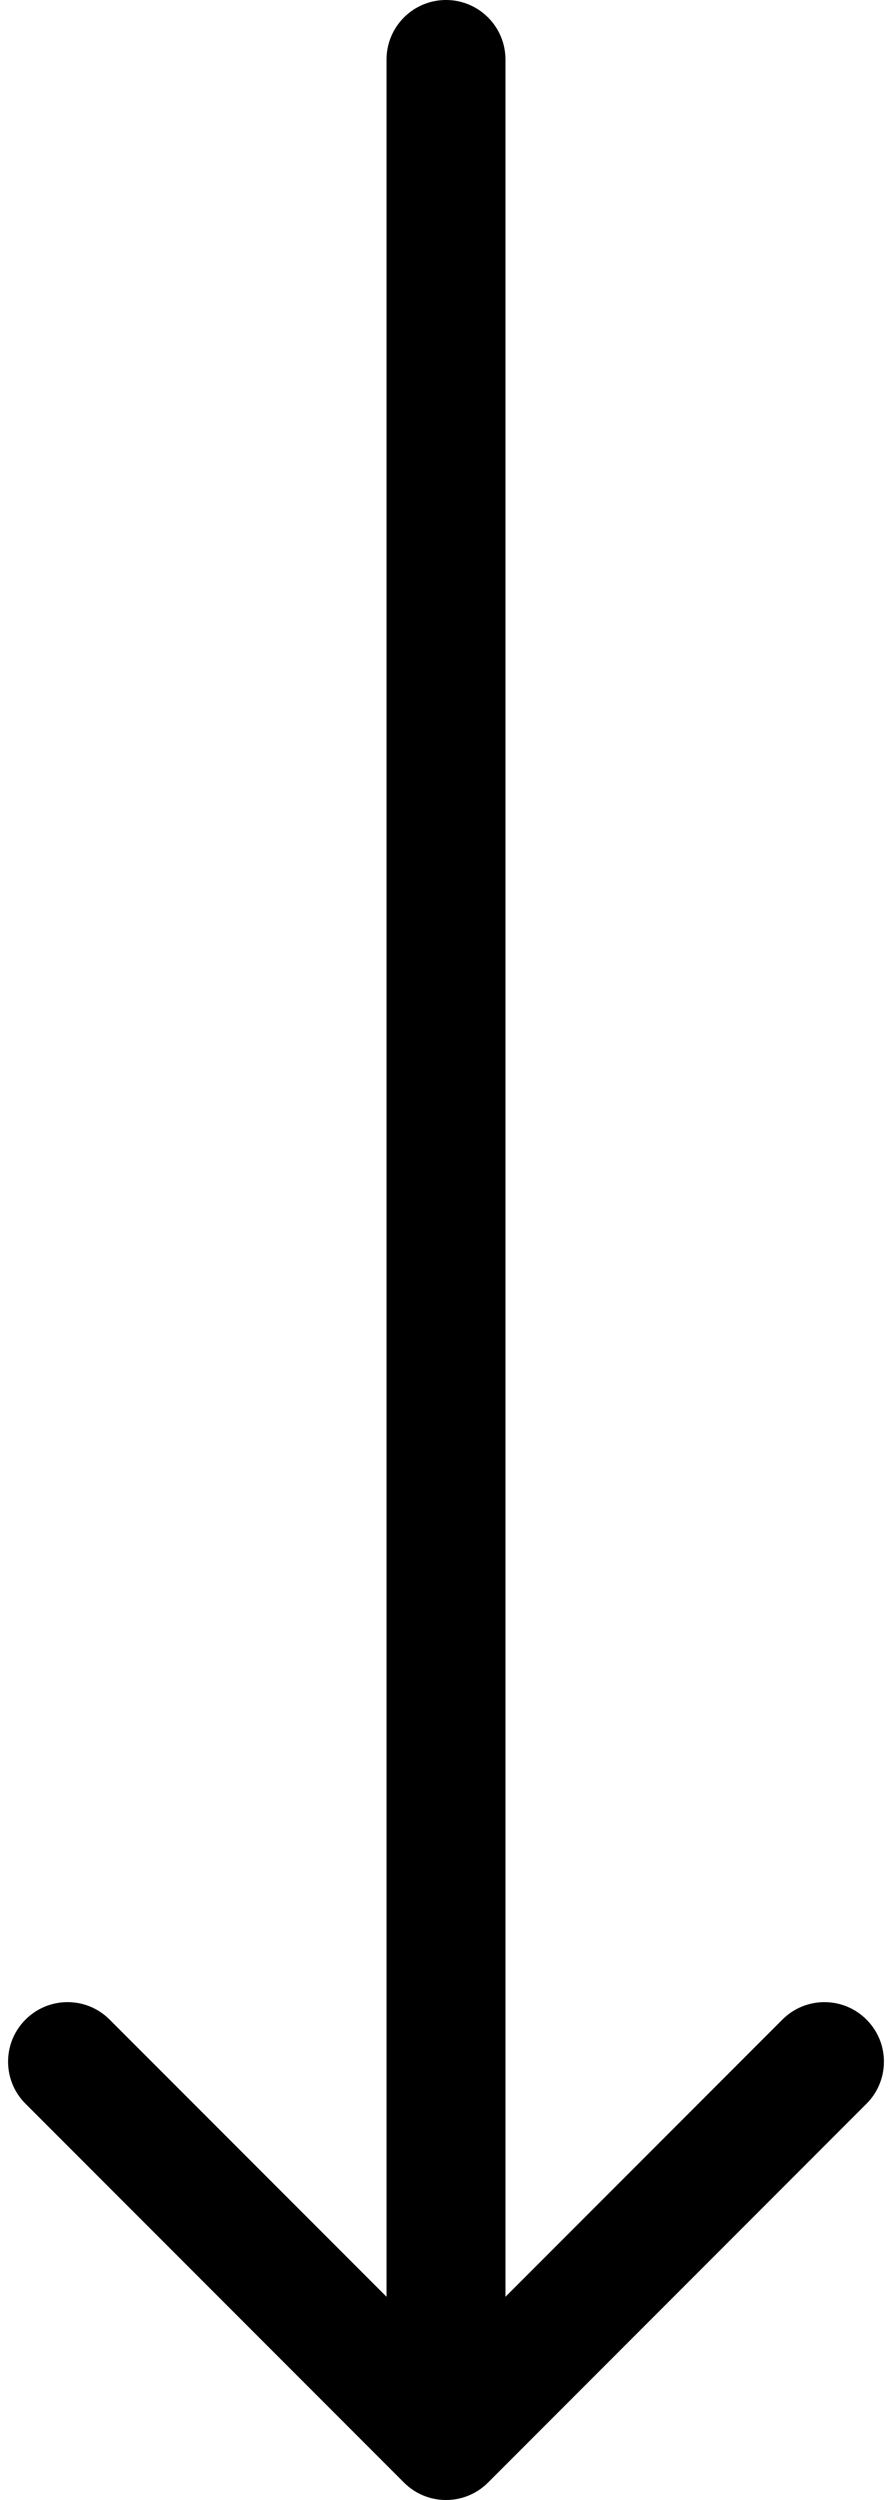 <svg width="15" height="42" viewBox="0 0 15 42" fill="none" xmlns="http://www.w3.org/2000/svg">
<path id="Arrow 1" d="M8.5 1C8.5 0.448 8.052 2.41411e-08 7.5 0C6.948 -2.41411e-08 6.5 0.448 6.5 1L8.5 1ZM6.793 41.707C7.183 42.098 7.817 42.098 8.207 41.707L14.571 35.343C14.962 34.953 14.962 34.319 14.571 33.929C14.181 33.538 13.547 33.538 13.157 33.929L7.5 39.586L1.843 33.929C1.453 33.538 0.819 33.538 0.429 33.929C0.038 34.319 0.038 34.953 0.429 35.343L6.793 41.707ZM6.5 1L6.5 18L8.5 18L8.5 1L6.5 1ZM6.5 18L6.5 41L8.5 41L8.5 18L6.5 18Z" fill="black"/>
</svg>
